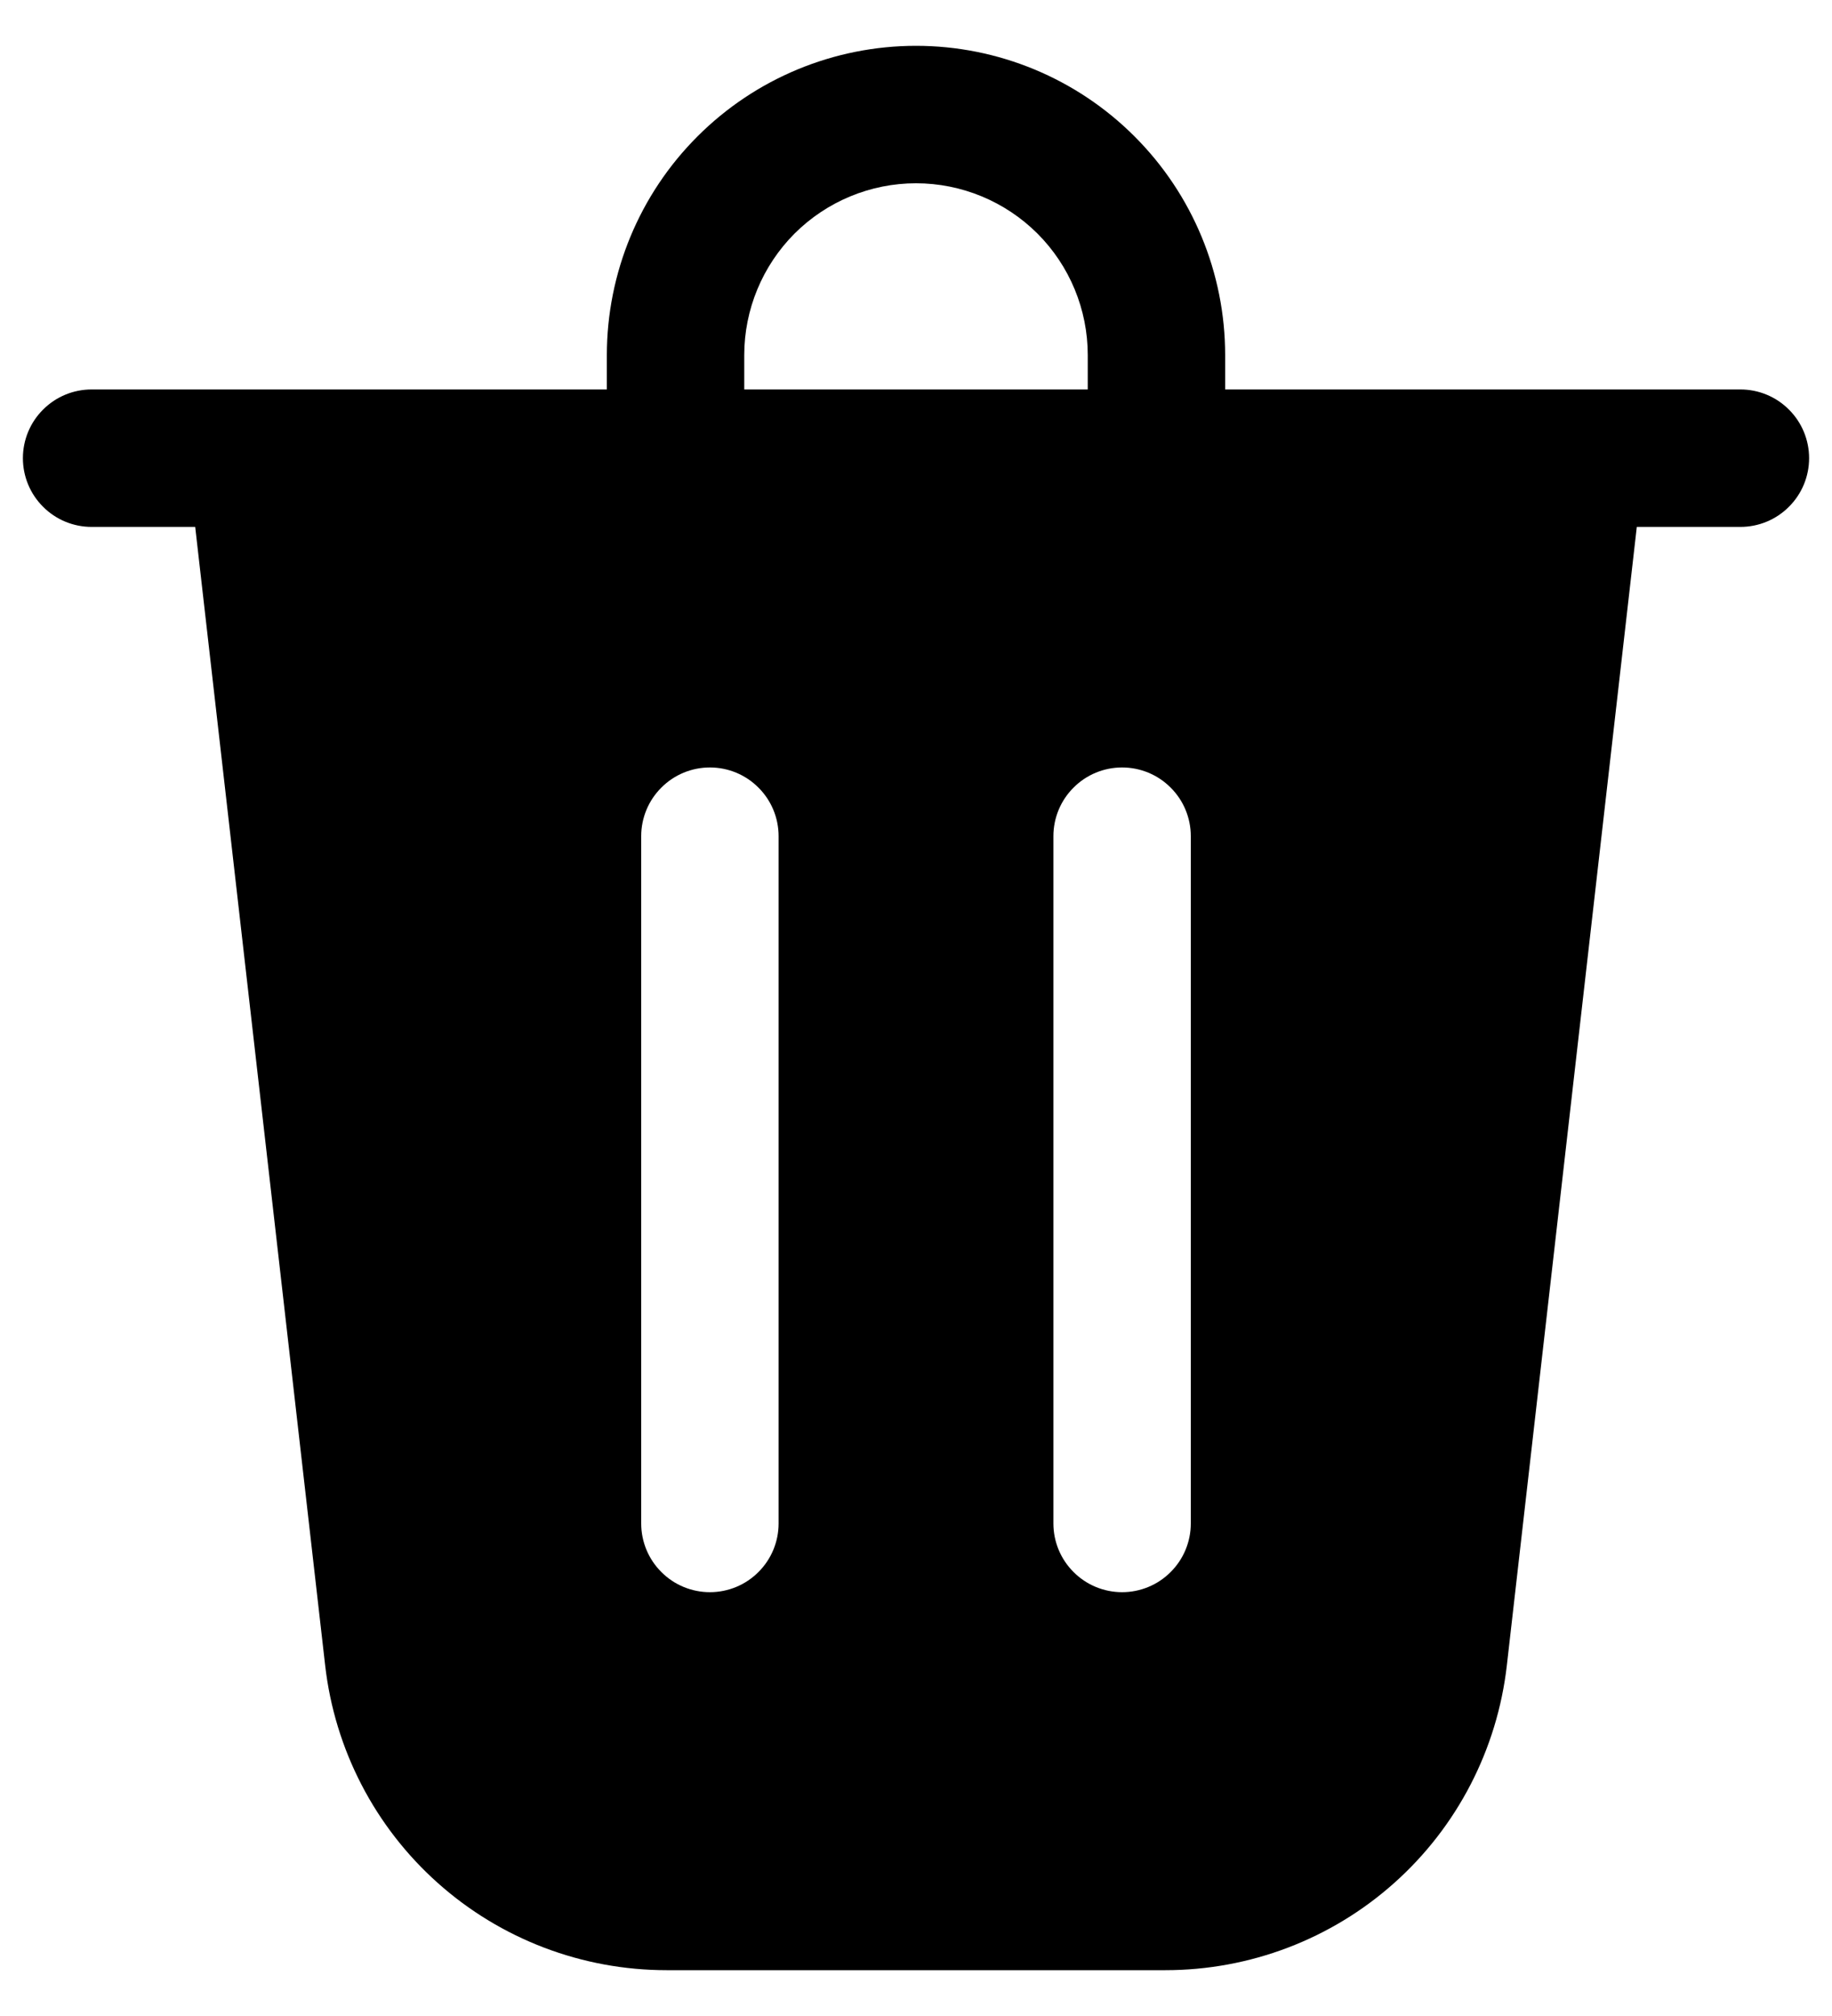 <svg width="20" height="22" viewBox="0 0 20 22" fill="none" xmlns="http://www.w3.org/2000/svg">
<path d="M8.125 3.875V4.25H11.875V3.875C11.875 3.378 11.678 2.901 11.326 2.549C10.974 2.198 10.497 2 10 2C9.503 2 9.026 2.198 8.674 2.549C8.323 2.901 8.125 3.378 8.125 3.875ZM6.625 4.25V3.875C6.625 2.98 6.981 2.121 7.614 1.489C8.246 0.856 9.105 0.5 10 0.5C10.895 0.5 11.754 0.856 12.386 1.489C13.019 2.121 13.375 2.98 13.375 3.875V4.25H19C19.199 4.25 19.39 4.329 19.53 4.47C19.671 4.61 19.75 4.801 19.75 5C19.75 5.199 19.671 5.39 19.53 5.53C19.39 5.671 19.199 5.75 19 5.75H17.869L16.45 18.176C16.345 19.091 15.908 19.936 15.22 20.549C14.533 21.162 13.644 21.5 12.723 21.5H7.277C6.356 21.5 5.467 21.162 4.78 20.549C4.092 19.936 3.655 19.091 3.55 18.176L2.131 5.75H1C0.801 5.75 0.61 5.671 0.47 5.53C0.329 5.39 0.25 5.199 0.25 5C0.25 4.801 0.329 4.61 0.47 4.47C0.61 4.329 0.801 4.25 1 4.25H6.625ZM8.5 9.125C8.5 8.926 8.421 8.735 8.28 8.595C8.14 8.454 7.949 8.375 7.75 8.375C7.551 8.375 7.36 8.454 7.22 8.595C7.079 8.735 7 8.926 7 9.125V16.625C7 16.824 7.079 17.015 7.22 17.155C7.36 17.296 7.551 17.375 7.75 17.375C7.949 17.375 8.14 17.296 8.28 17.155C8.421 17.015 8.5 16.824 8.5 16.625V9.125ZM12.25 8.375C12.051 8.375 11.86 8.454 11.72 8.595C11.579 8.735 11.5 8.926 11.5 9.125V16.625C11.5 16.824 11.579 17.015 11.72 17.155C11.86 17.296 12.051 17.375 12.25 17.375C12.449 17.375 12.64 17.296 12.78 17.155C12.921 17.015 13 16.824 13 16.625V9.125C13 8.926 12.921 8.735 12.78 8.595C12.64 8.454 12.449 8.375 12.25 8.375Z" fill="currentColor"/>
</svg>

